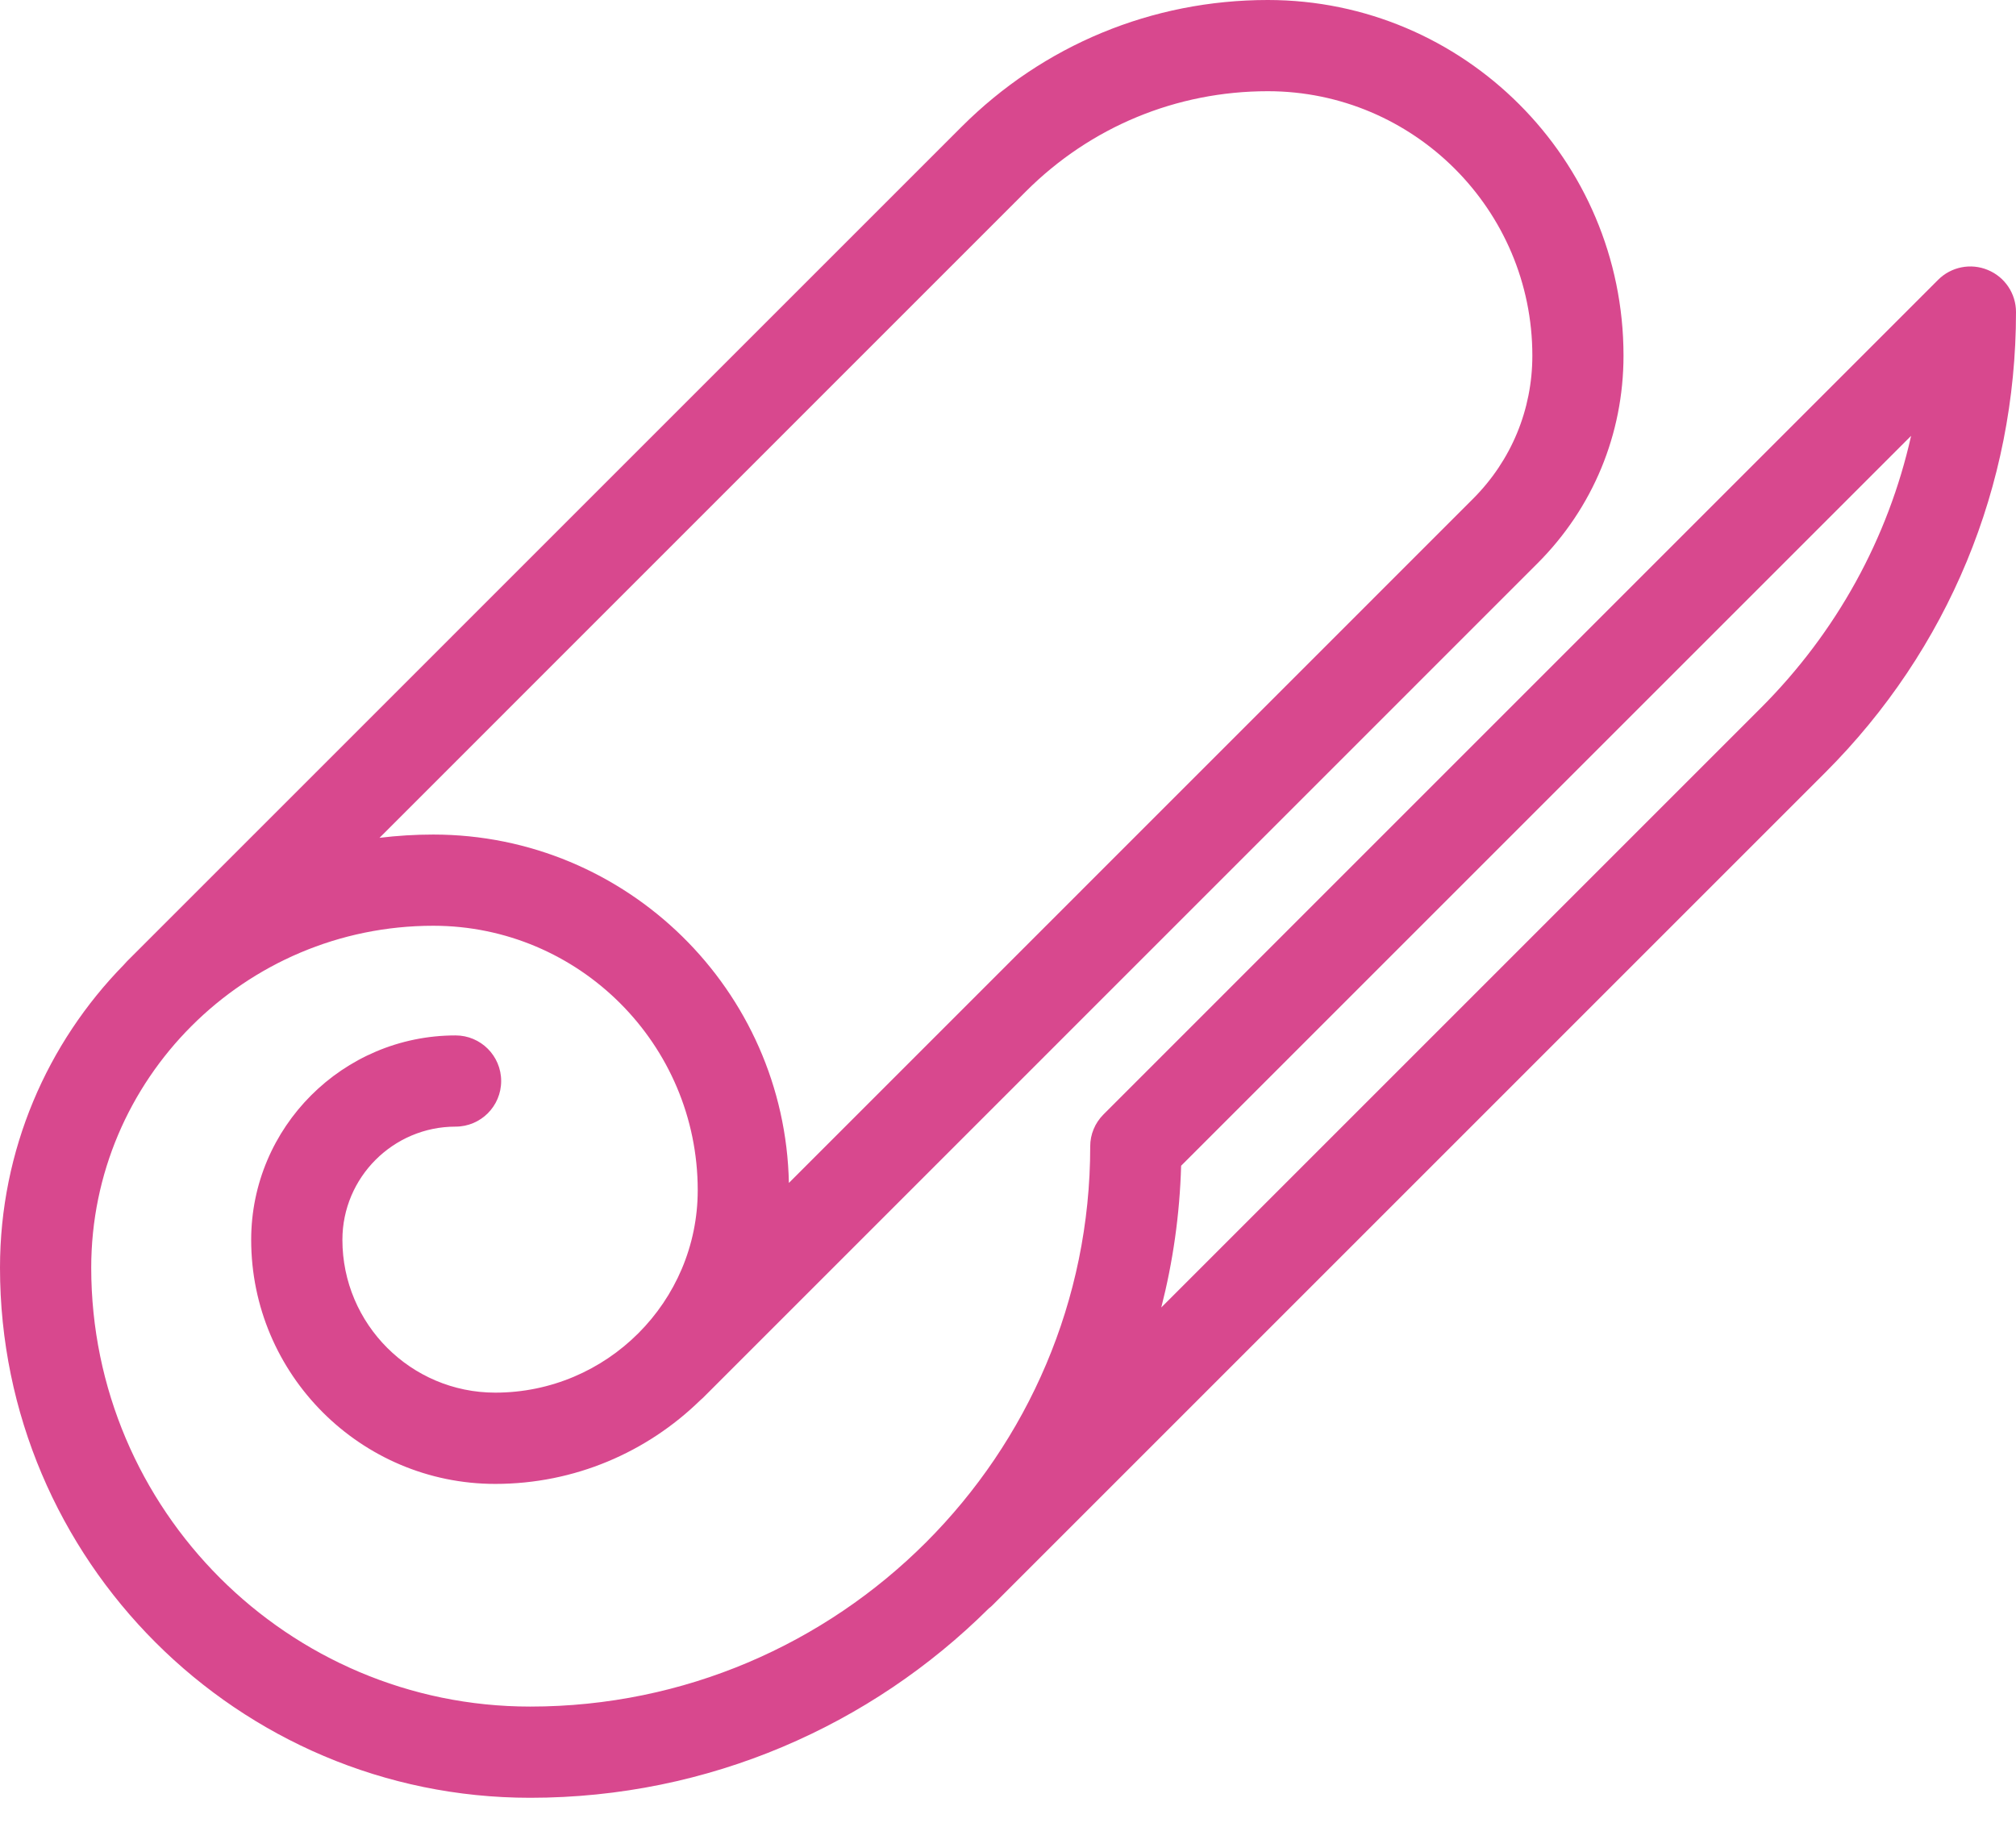 <svg xmlns="http://www.w3.org/2000/svg" fill="none" viewBox="0 0 32 29" height="29" width="32">
<path fill="#d8488e" d="M31.553 4.286C31.283 4.173 30.971 4.235 30.764 4.442L17.517 17.691C17.447 17.761 17.394 17.841 17.359 17.927C17.324 18.011 17.305 18.102 17.305 18.199V18.203C17.305 23.105 13.317 27.093 8.415 27.093C4.573 27.093 1.448 23.968 1.448 20.126C1.448 17.132 3.884 14.697 6.877 14.697C9.192 14.697 11.075 16.58 11.075 18.895C11.075 20.667 9.633 22.109 7.861 22.109C6.523 22.109 5.435 21.021 5.435 19.683C5.435 18.692 6.241 17.886 7.231 17.886C7.631 17.886 7.955 17.562 7.955 17.162C7.955 16.762 7.631 16.438 7.231 16.438C5.442 16.438 3.987 17.894 3.987 19.683C3.987 21.819 5.725 23.558 7.861 23.558C9.125 23.558 10.272 23.052 11.112 22.233C11.128 22.22 11.143 22.206 11.158 22.192L24.405 8.943C25.285 8.063 25.77 6.892 25.77 5.646C25.77 2.533 23.237 0 20.124 0C18.287 0 16.561 0.715 15.262 2.014L2.014 15.263C1.997 15.28 1.981 15.298 1.965 15.317C0.75 16.558 0 18.256 0 20.126C0 24.766 3.775 28.541 8.415 28.541C11.252 28.541 13.825 27.393 15.695 25.535C15.718 25.518 15.739 25.499 15.759 25.479L28.972 12.265C30.925 10.312 32 7.716 32 4.954C32 4.661 31.824 4.398 31.553 4.286ZM16.285 3.038C17.311 2.013 18.674 1.448 20.124 1.448C22.439 1.448 24.323 3.331 24.323 5.646C24.323 6.505 23.988 7.312 23.381 7.919L12.522 18.78C12.46 15.719 9.952 13.249 6.877 13.249C6.588 13.249 6.303 13.267 6.024 13.301L16.285 3.038ZM27.948 11.241L18.433 20.757C18.618 20.034 18.726 19.281 18.748 18.507L30.335 6.919C29.971 8.543 29.154 10.035 27.948 11.241Z"></path>
</svg>
